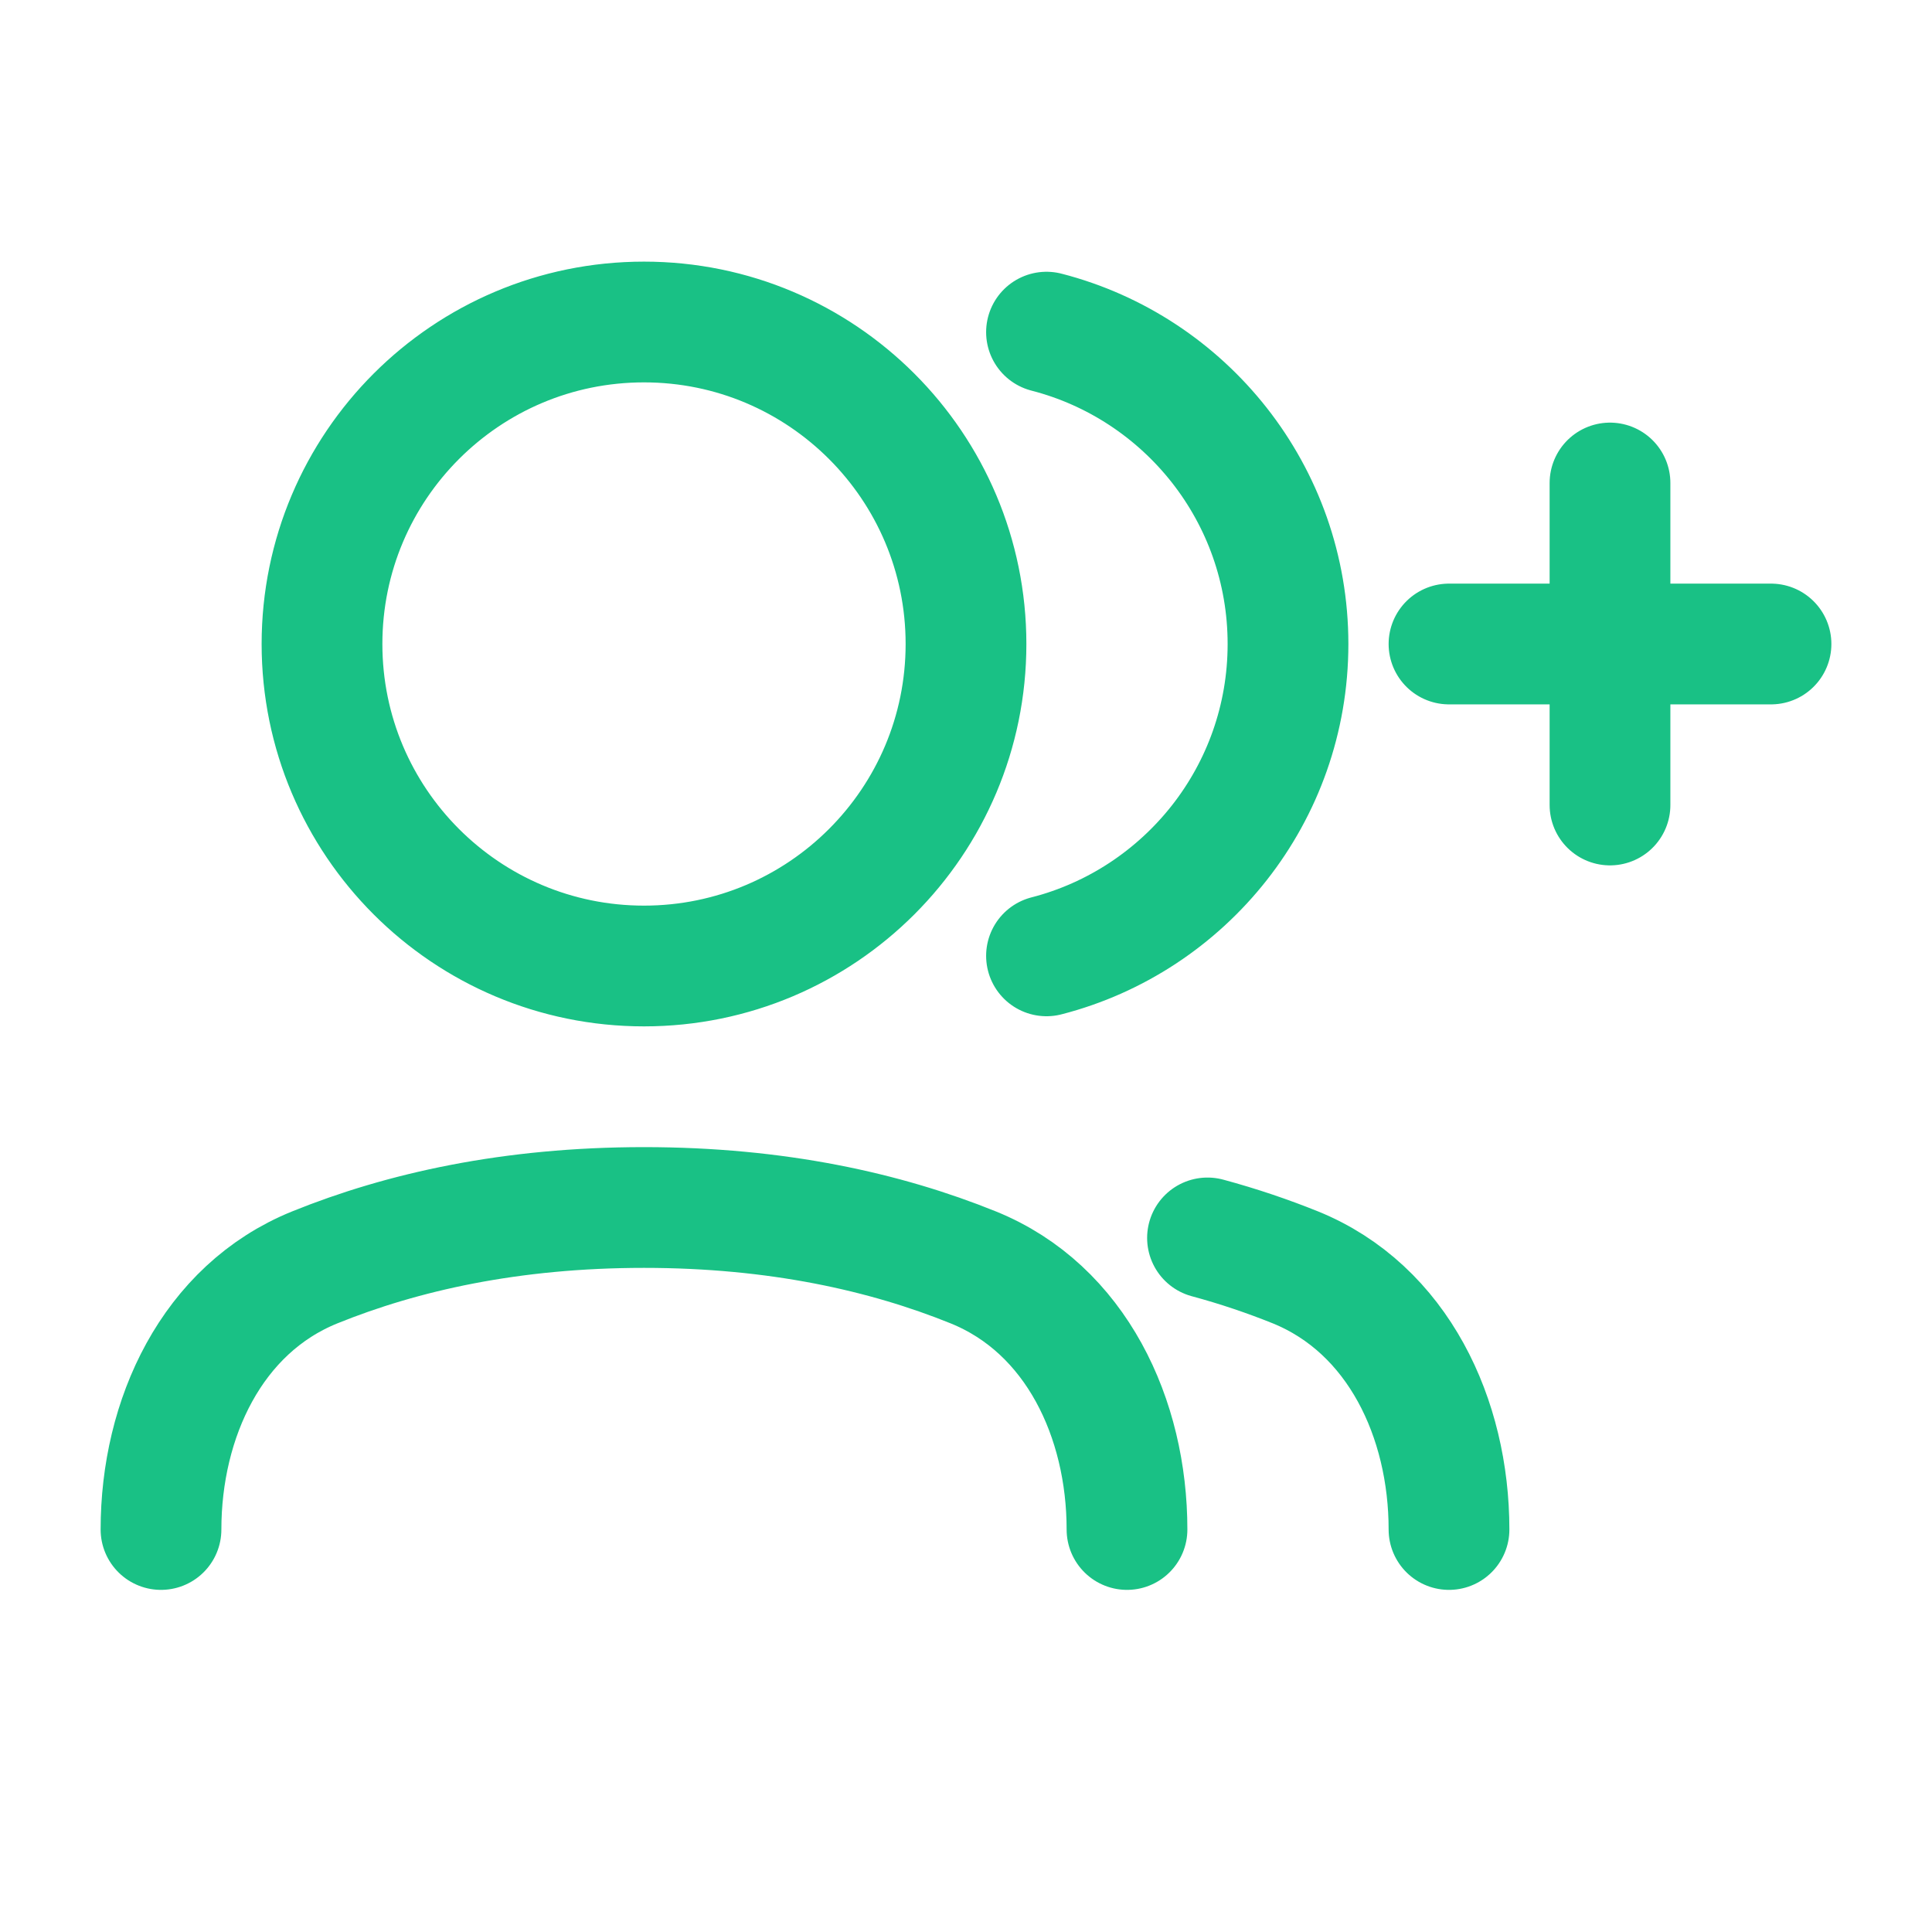 <?xml version="1.0" encoding="UTF-8"?> <svg xmlns="http://www.w3.org/2000/svg" width="24" height="24" viewBox="0 0 24 24" fill="none"><path d="M13 4.126C14.725 4.57 16 6.136 16 8C16 9.864 14.725 11.43 13 11.874M15 15.378C15.389 15.483 15.752 15.607 16.09 15.743C17.368 16.261 18 17.621 18 19M14 19C14 17.621 13.368 16.261 12.09 15.744C11.002 15.304 9.653 15 8 15C6.347 15 4.997 15.304 3.91 15.744C2.632 16.261 2 17.621 2 19M20 8H18M20 8V6M20 8H22M20 8V10M12 8C12 10.209 10.209 12 8 12C5.791 12 4 10.209 4 8C4 5.791 5.791 4 8 4C10.209 4 12 5.791 12 8Z" stroke="#19C185" stroke-width="1.5" stroke-linecap="round" stroke-linejoin="round"></path></svg> 
